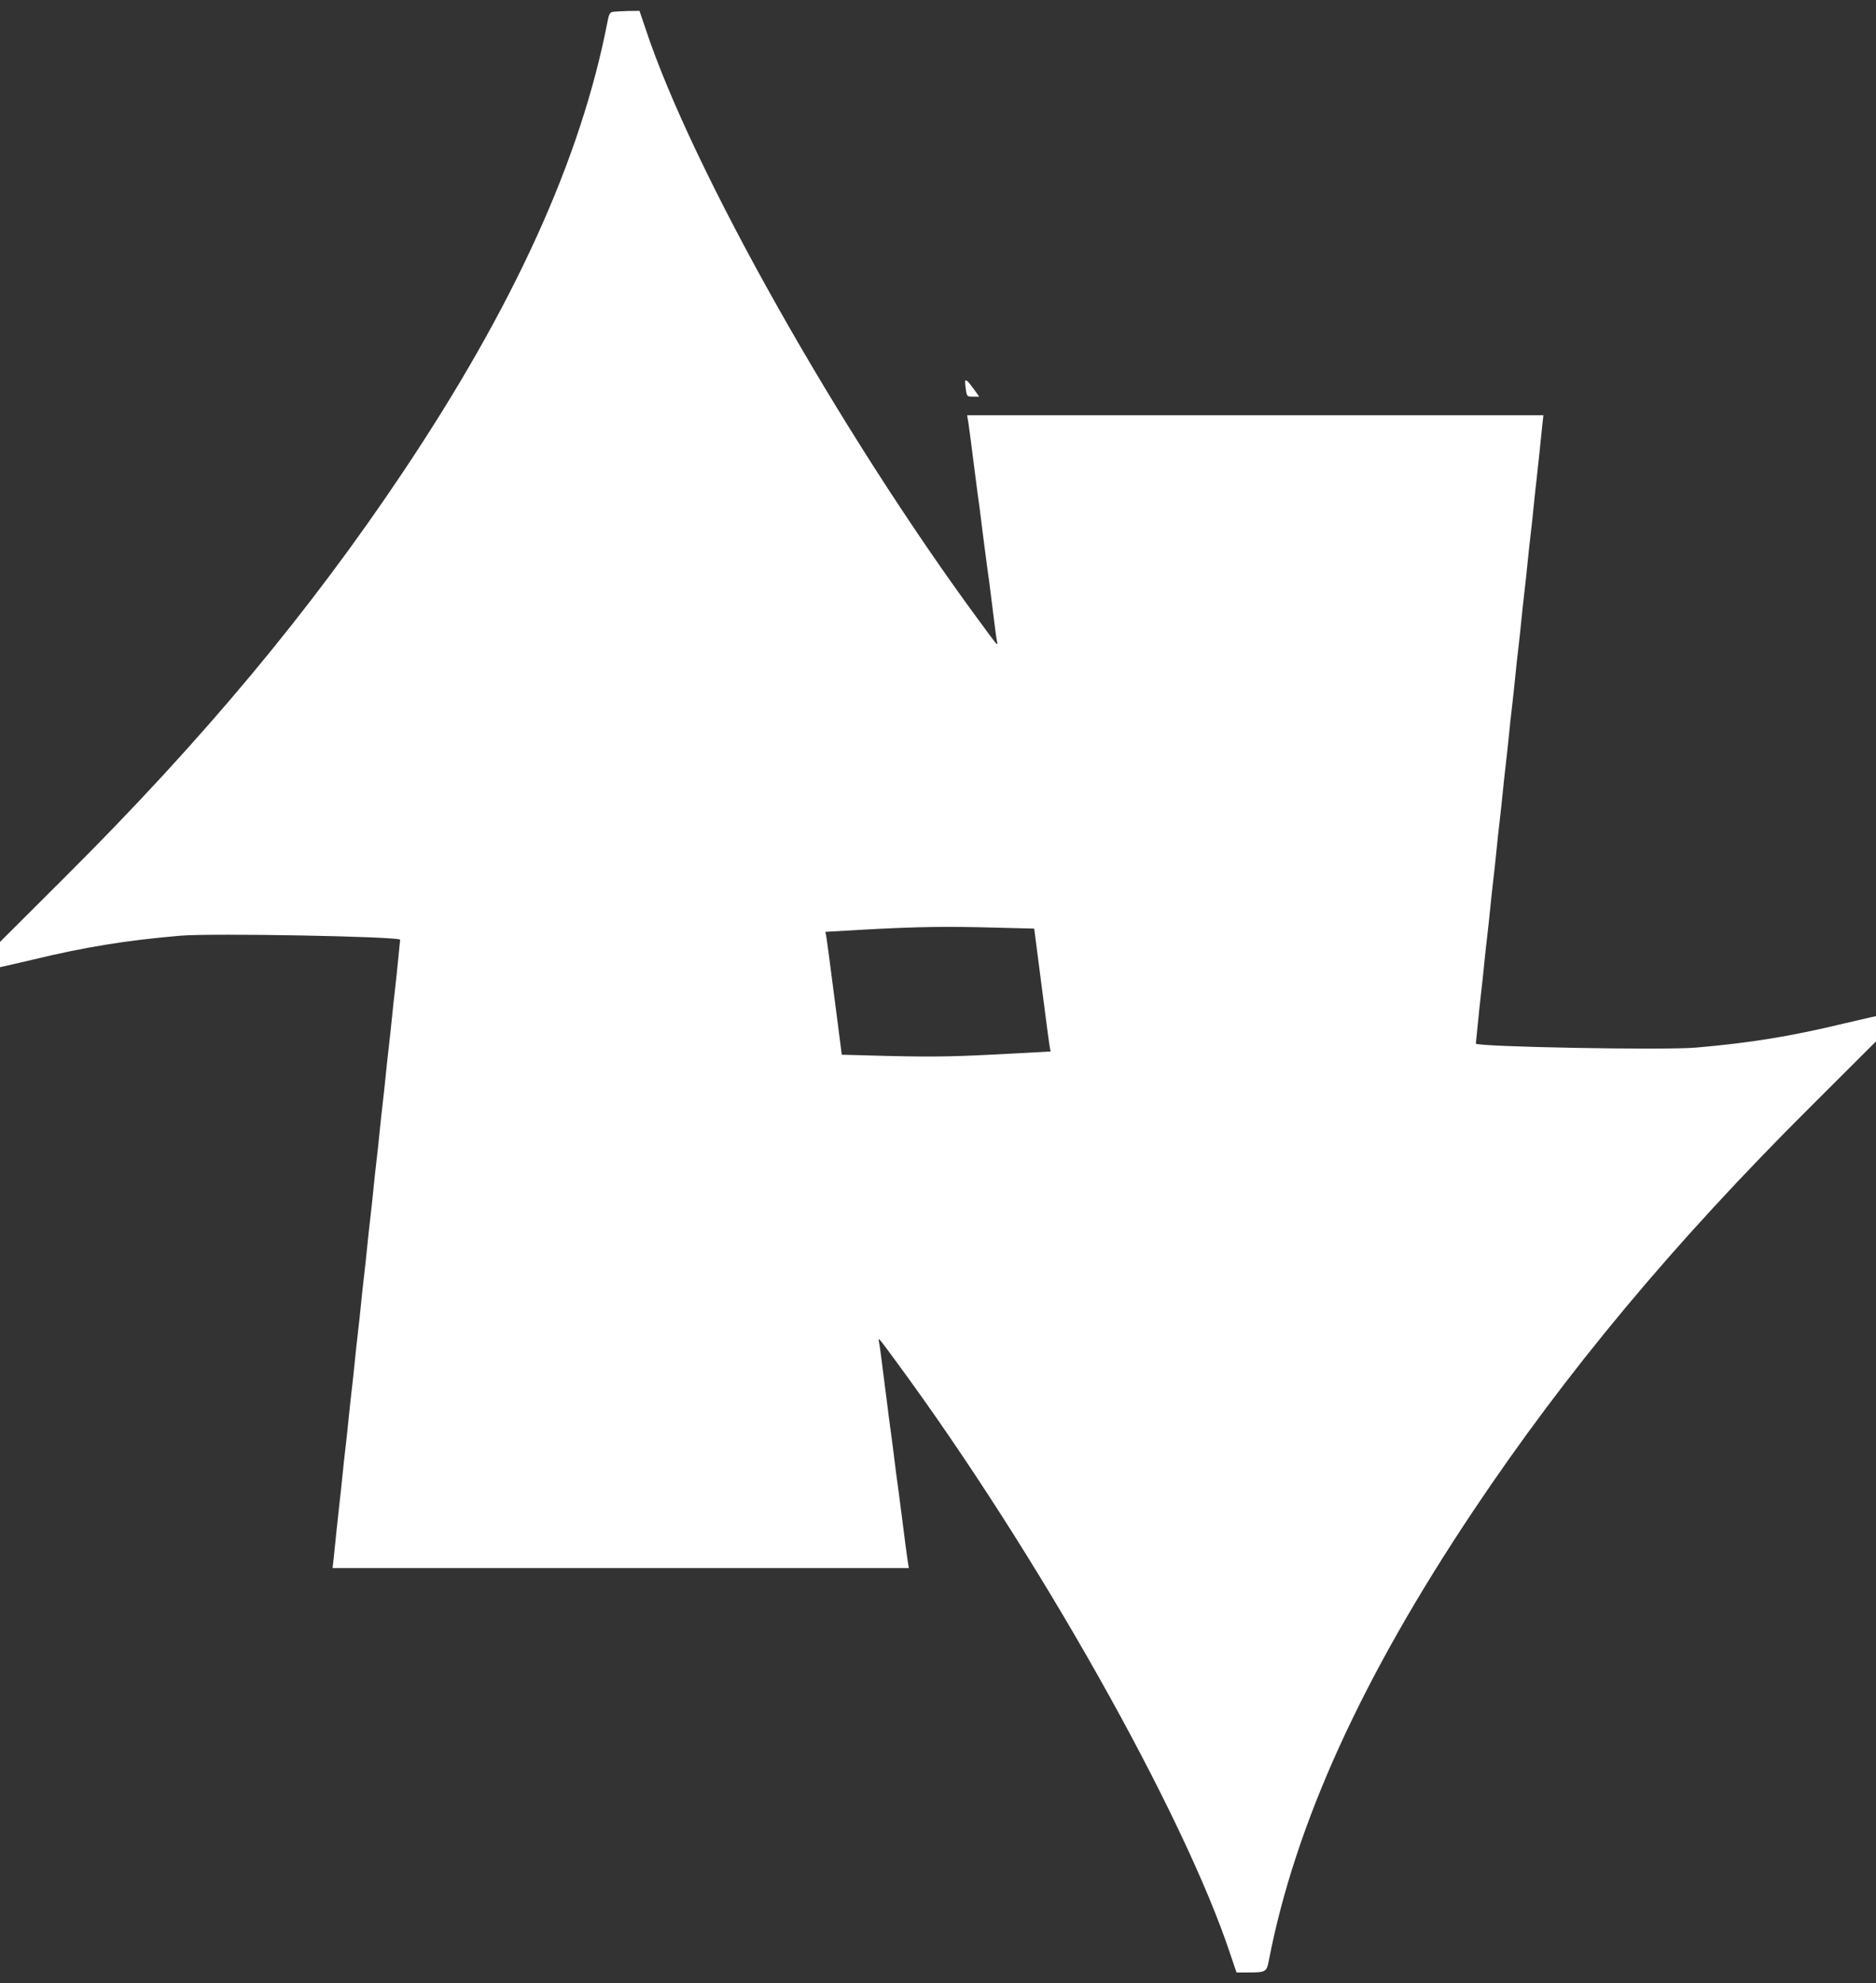 <?xml version="1.0" standalone="no"?>
<!DOCTYPE svg PUBLIC "-//W3C//DTD SVG 20010904//EN"
 "http://www.w3.org/TR/2001/REC-SVG-20010904/DTD/svg10.dtd">
<svg version="1.0" xmlns="http://www.w3.org/2000/svg"
 width="1211pt" height="1280pt" viewBox="0 0 1211 1280"
 preserveAspectRatio="xMidYMid meet">
<rect x="0" y="0" width="1211" height="1280" fill="#333333" stroke="none"/>
<g transform="translate(0,1280) scale(0.1,-0.1)"
fill="#ffffff" stroke="none">
<path d="M3954 12723 c-17 -3 -24 -16 -33 -66 -172 -884 -602 -1832 -1322
-2907 -600 -897 -1291 -1726 -2176 -2607 l-423 -422 0 -81 0 -82 32 7 c18 4
96 22 173 40 342 83 609 126 957 156 205 18 1425 -5 1421 -26 -1 -6 -6 -60
-12 -120 -6 -61 -15 -150 -21 -200 -6 -49 -15 -133 -20 -185 -5 -52 -14 -135
-20 -185 -6 -49 -15 -133 -20 -185 -5 -52 -14 -135 -20 -185 -6 -49 -15 -133
-20 -185 -5 -52 -14 -135 -20 -185 -6 -49 -15 -133 -20 -185 -5 -52 -14 -135
-20 -185 -6 -49 -15 -133 -20 -185 -5 -52 -14 -135 -20 -185 -6 -49 -15 -133
-20 -185 -5 -52 -14 -135 -20 -185 -6 -49 -15 -133 -20 -185 -5 -52 -14 -135
-20 -185 -6 -49 -15 -133 -20 -185 -5 -52 -14 -135 -20 -185 -6 -49 -15 -133
-20 -185 -5 -52 -14 -135 -20 -185 -10 -87 -23 -215 -36 -342 l-7 -63 1860 0
1860 0 -8 48 c-4 26 -10 72 -14 102 -4 30 -13 105 -21 165 -8 61 -19 144 -24
185 -6 41 -12 91 -15 110 -2 19 -12 91 -20 160 -9 69 -18 136 -20 150 -2 14
-6 48 -10 75 -3 28 -8 64 -10 80 -6 43 -35 273 -41 320 -3 22 -7 51 -10 65 -7
33 -5 31 113 -130 904 -1227 1856 -2915 2157 -3828 l38 -112 68 0 c121 0 126
3 140 74 170 883 602 1831 1321 2906 600 897 1291 1726 2176 2607 l423 422 0
81 0 82 -32 -7 c-18 -4 -96 -22 -173 -40 -342 -83 -609 -126 -957 -156 -205
-18 -1425 5 -1421 26 1 6 6 60 12 120 6 61 15 151 21 200 6 50 15 133 20 185
5 52 14 136 20 185 6 50 15 133 20 185 5 52 14 136 20 185 6 50 15 133 20 185
5 52 14 136 20 185 6 50 15 133 20 185 5 52 14 136 20 185 6 50 15 133 20 185
5 52 14 136 20 185 6 50 15 133 20 185 5 52 14 136 20 185 6 50 15 133 20 185
5 52 14 136 20 185 6 50 15 133 20 185 5 52 14 136 20 185 6 50 15 133 20 185
5 52 14 136 20 185 10 87 23 215 36 343 l7 62 -1860 0 -1860 0 8 -48 c4 -26
10 -72 14 -102 4 -30 13 -104 21 -165 8 -60 19 -144 24 -185 6 -41 12 -91 15
-110 2 -19 12 -91 20 -160 15 -118 19 -147 30 -230 3 -19 7 -51 10 -70 6 -48
35 -276 41 -325 3 -22 7 -51 10 -65 7 -33 5 -31 -113 130 -904 1227 -1856
2915 -2157 3828 l-38 112 -76 -1 c-42 -1 -87 -4 -98 -6z m2482 -5910 l240 -6
48 -371 c26 -204 50 -383 53 -397 l5 -25 -219 -12 c-397 -22 -523 -24 -827
-17 l-302 8 -48 371 c-26 204 -50 383 -53 397 l-5 25 224 13 c379 21 554 23
884 14z"/>
<path d="M6230 10334 c0 -11 3 -36 6 -56 6 -36 8 -38 46 -38 l39 0 -32 45
c-43 60 -59 73 -59 49z"/>
</g>
</svg>
